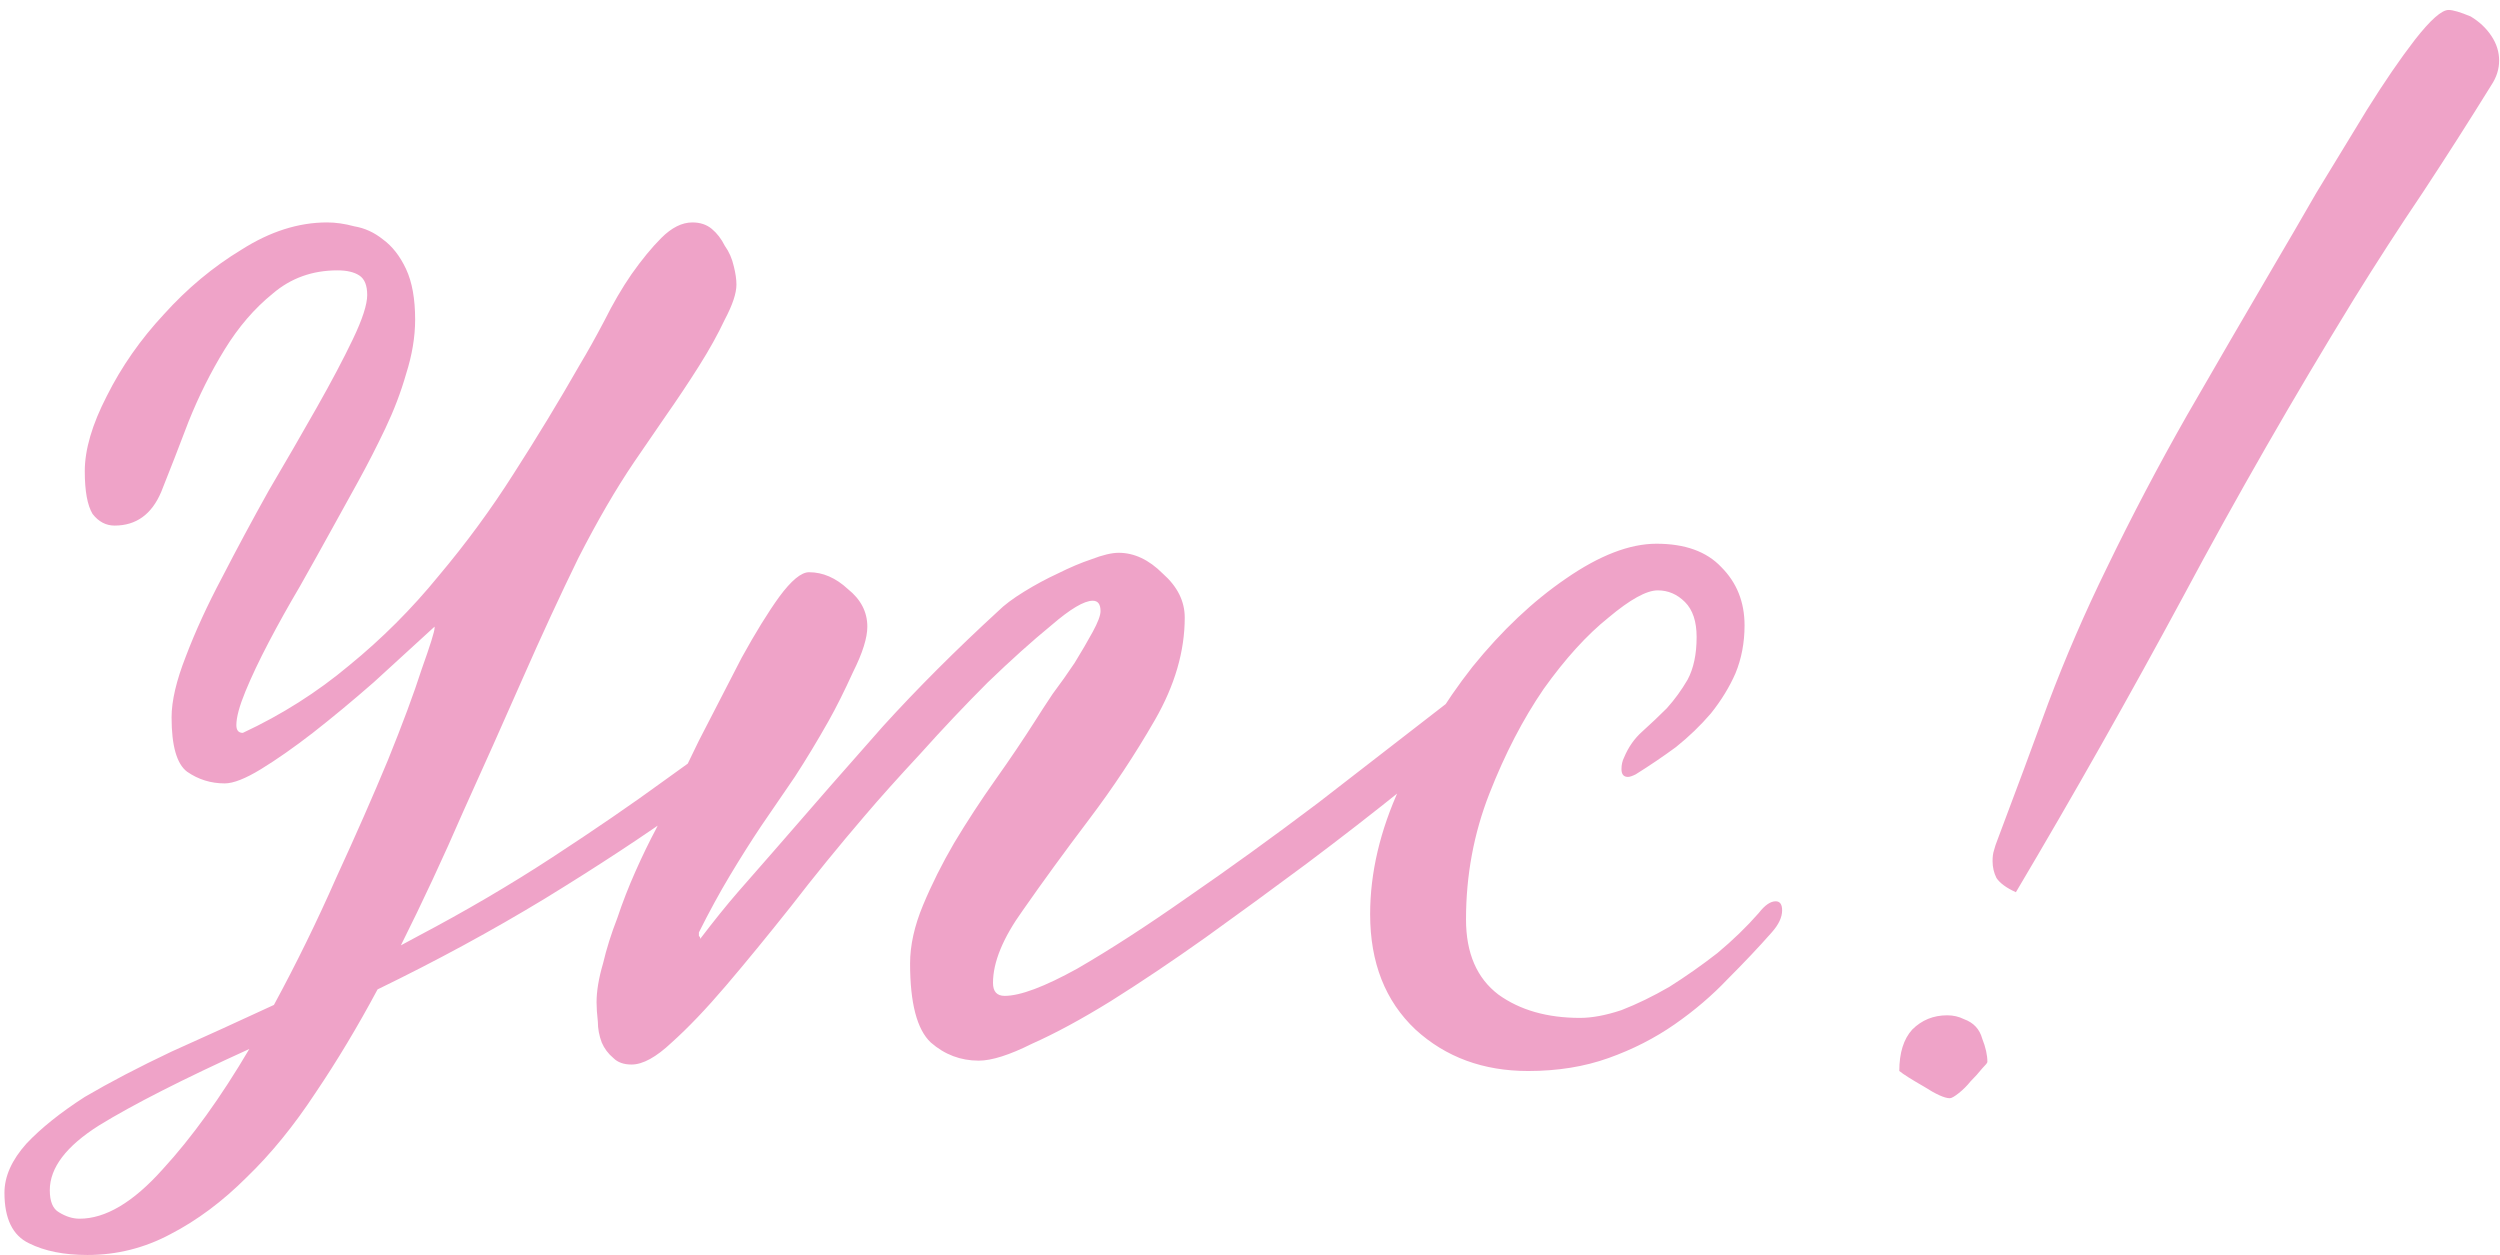 <?xml version="1.0" encoding="UTF-8"?> <svg xmlns="http://www.w3.org/2000/svg" width="247" height="124" viewBox="0 0 247 124" fill="none"> <path d="M77.112 68.312C77.624 67.885 78.264 67.672 79.032 67.672C80.141 67.672 80.696 68.056 80.696 68.824C80.696 69.251 79.501 70.488 77.112 72.536C74.808 74.499 71.651 76.888 67.64 79.704C63.715 82.52 59.107 85.549 53.816 88.792C48.611 91.949 43.107 94.936 37.304 97.752C35.341 101.421 33.293 104.835 31.16 107.992C29.027 111.235 26.765 114.008 24.376 116.312C21.987 118.701 19.469 120.579 16.824 121.944C14.264 123.309 11.533 123.992 8.632 123.992C6.328 123.992 4.408 123.608 2.872 122.84C1.251 122.072 0.44 120.408 0.44 117.848C0.44 116.227 1.165 114.605 2.616 112.984C4.067 111.448 5.987 109.912 8.376 108.376C10.851 106.925 13.709 105.432 16.952 103.896C20.195 102.445 23.565 100.909 27.064 99.288C29.283 95.192 31.331 91.011 33.208 86.744C35.171 82.477 36.877 78.595 38.328 75.096C39.779 71.512 40.888 68.525 41.656 66.136C42.509 63.747 42.936 62.381 42.936 62.04V61.912C40.973 63.704 38.968 65.539 36.92 67.416C34.872 69.208 32.867 70.872 30.904 72.408C29.027 73.859 27.32 75.053 25.784 75.992C24.248 76.931 23.053 77.4 22.2 77.4C20.835 77.4 19.597 77.016 18.488 76.248C17.464 75.48 16.952 73.688 16.952 70.872C16.952 69.251 17.421 67.245 18.36 64.856C19.299 62.381 20.493 59.779 21.944 57.048C23.395 54.232 24.931 51.373 26.552 48.472C28.259 45.571 29.837 42.84 31.288 40.28C32.739 37.72 33.933 35.459 34.872 33.496C35.811 31.533 36.28 30.083 36.28 29.144C36.28 28.205 36.024 27.565 35.512 27.224C35 26.883 34.275 26.712 33.336 26.712C30.861 26.712 28.728 27.48 26.936 29.016C25.144 30.467 23.565 32.301 22.2 34.52C20.835 36.739 19.64 39.128 18.616 41.688C17.677 44.163 16.781 46.467 15.928 48.6C14.989 50.819 13.453 51.928 11.32 51.928C10.467 51.928 9.741 51.544 9.144 50.776C8.632 49.923 8.376 48.515 8.376 46.552C8.376 44.419 9.101 41.944 10.552 39.128C12.003 36.227 13.88 33.539 16.184 31.064C18.488 28.504 21.048 26.371 23.864 24.664C26.68 22.872 29.496 21.976 32.312 21.976C33.165 21.976 34.061 22.104 35 22.36C36.024 22.531 36.963 22.957 37.816 23.64C38.755 24.323 39.523 25.304 40.12 26.584C40.717 27.864 41.016 29.528 41.016 31.576C41.016 33.283 40.717 35.075 40.12 36.952C39.608 38.744 38.925 40.536 38.072 42.328C37.219 44.12 36.323 45.869 35.384 47.576C34.445 49.283 33.549 50.904 32.696 52.44C31.757 54.147 30.733 55.981 29.624 57.944C28.515 59.821 27.491 61.656 26.552 63.448C25.613 65.24 24.845 66.861 24.248 68.312C23.651 69.763 23.352 70.872 23.352 71.64C23.352 72.152 23.565 72.408 23.992 72.408C27.832 70.616 31.331 68.397 34.488 65.752C37.731 63.107 40.675 60.163 43.32 56.92C46.051 53.677 48.525 50.307 50.744 46.808C53.048 43.224 55.224 39.64 57.272 36.056C58.04 34.776 58.851 33.325 59.704 31.704C60.557 29.997 61.453 28.461 62.392 27.096C63.416 25.645 64.397 24.451 65.336 23.512C66.36 22.488 67.384 21.976 68.408 21.976C69.176 21.976 69.816 22.189 70.328 22.616C70.84 23.043 71.267 23.597 71.608 24.28C72.035 24.877 72.333 25.56 72.504 26.328C72.675 27.011 72.76 27.608 72.76 28.12C72.76 28.973 72.376 30.125 71.608 31.576C70.925 33.027 70.072 34.563 69.048 36.184C68.024 37.805 66.915 39.469 65.72 41.176C64.611 42.797 63.587 44.291 62.648 45.656C60.856 48.301 59.021 51.459 57.144 55.128C55.352 58.797 53.517 62.765 51.64 67.032C49.763 71.299 47.8 75.693 45.752 80.216C43.789 84.739 41.741 89.133 39.608 93.4L41.272 92.504C45.965 90.029 50.403 87.427 54.584 84.696C58.765 81.965 62.435 79.448 65.592 77.144C68.835 74.84 71.437 72.877 73.4 71.256C75.448 69.635 76.685 68.653 77.112 68.312ZM7.864 120.408C10.424 120.408 13.155 118.787 16.056 115.544C18.957 112.387 21.816 108.419 24.632 103.64C18.061 106.627 13.112 109.144 9.784 111.192C6.541 113.24 4.92 115.373 4.92 117.592C4.92 118.701 5.219 119.427 5.816 119.768C6.499 120.195 7.181 120.408 7.864 120.408ZM147.388 70.744C144.828 72.877 141.969 75.224 138.812 77.784C135.74 80.259 132.497 82.776 129.084 85.336C125.756 87.811 122.428 90.243 119.1 92.632C115.857 94.936 112.743 97.027 109.756 98.904C106.855 100.696 104.252 102.104 101.948 103.128C99.729 104.237 97.98 104.792 96.7 104.792C94.908 104.792 93.329 104.195 91.964 103C90.599 101.72 89.916 99.117 89.916 95.192C89.916 93.4 90.343 91.48 91.196 89.432C92.049 87.384 93.073 85.336 94.268 83.288C95.548 81.155 96.913 79.064 98.364 77.016C99.815 74.968 101.137 73.005 102.332 71.128C102.759 70.445 103.313 69.592 103.996 68.568C104.764 67.544 105.489 66.52 106.172 65.496C106.855 64.387 107.452 63.363 107.964 62.424C108.476 61.485 108.732 60.803 108.732 60.376C108.732 59.693 108.476 59.352 107.964 59.352C107.111 59.352 105.745 60.163 103.868 61.784C101.991 63.32 99.9 65.197 97.596 67.416C95.377 69.635 93.159 71.981 90.94 74.456C88.721 76.845 86.887 78.893 85.436 80.6C82.876 83.587 80.444 86.573 78.14 89.56C75.836 92.461 73.703 95.064 71.74 97.368C69.777 99.672 67.985 101.549 66.364 103C64.828 104.451 63.505 105.176 62.396 105.176C61.628 105.176 61.031 104.963 60.604 104.536C60.092 104.109 59.708 103.597 59.452 103C59.196 102.317 59.068 101.635 59.068 100.952C58.983 100.184 58.94 99.544 58.94 99.032C58.94 97.923 59.153 96.643 59.58 95.192C59.921 93.741 60.391 92.248 60.988 90.712C61.5 89.176 62.097 87.64 62.78 86.104C63.463 84.568 64.145 83.16 64.828 81.88C66.193 79.064 67.601 76.163 69.052 73.176C70.588 70.189 71.996 67.459 73.276 64.984C74.641 62.509 75.879 60.504 76.988 58.968C78.183 57.347 79.164 56.536 79.932 56.536C81.297 56.536 82.577 57.091 83.772 58.2C85.052 59.224 85.692 60.461 85.692 61.912C85.692 63.021 85.223 64.515 84.284 66.392C83.431 68.269 82.62 69.891 81.852 71.256C80.743 73.219 79.633 75.053 78.524 76.76C77.415 78.381 76.305 80.003 75.196 81.624C74.172 83.16 73.148 84.781 72.124 86.488C71.1 88.195 70.076 90.072 69.052 92.12C69.052 92.291 69.052 92.419 69.052 92.504C69.137 92.504 69.18 92.589 69.18 92.76C70.545 90.968 71.783 89.432 72.892 88.152C74.001 86.872 75.196 85.507 76.476 84.056C80.316 79.619 83.9 75.523 87.228 71.768C90.641 68.013 94.439 64.216 98.62 60.376C99.217 59.779 100.071 59.139 101.18 58.456C102.289 57.773 103.399 57.176 104.508 56.664C105.703 56.067 106.812 55.597 107.836 55.256C108.945 54.829 109.841 54.616 110.524 54.616C112.06 54.616 113.511 55.299 114.876 56.664C116.327 57.944 117.052 59.395 117.052 61.016C117.052 64.344 116.071 67.715 114.108 71.128C112.145 74.541 109.969 77.827 107.58 80.984C105.191 84.141 103.015 87.128 101.052 89.944C99.089 92.675 98.108 95.064 98.108 97.112C98.108 97.965 98.492 98.392 99.26 98.392C100.796 98.392 103.185 97.496 106.428 95.704C109.671 93.827 113.297 91.48 117.308 88.664C121.404 85.848 125.713 82.733 130.236 79.32C134.759 75.821 139.111 72.451 143.292 69.208C143.975 68.611 144.828 68.312 145.852 68.312C146.535 68.312 147.089 68.44 147.516 68.696C147.943 68.867 148.156 69.123 148.156 69.464C148.156 69.635 148.113 69.805 148.028 69.976C148.028 70.061 147.815 70.317 147.388 70.744ZM160.458 74.84C160.885 73.816 161.482 72.963 162.25 72.28C163.103 71.512 163.914 70.744 164.682 69.976C165.45 69.123 166.133 68.184 166.73 67.16C167.327 66.051 167.626 64.643 167.626 62.936C167.626 61.4 167.242 60.248 166.474 59.48C165.706 58.712 164.81 58.328 163.786 58.328C162.677 58.328 161.055 59.224 158.922 61.016C156.789 62.723 154.655 65.069 152.522 68.056C150.474 71.043 148.682 74.499 147.146 78.424C145.61 82.349 144.842 86.488 144.842 90.84C144.842 94.168 145.909 96.643 148.042 98.264C150.175 99.8 152.863 100.568 156.106 100.568C157.301 100.568 158.666 100.312 160.202 99.8C161.738 99.203 163.317 98.435 164.938 97.496C166.559 96.472 168.138 95.363 169.674 94.168C171.21 92.888 172.575 91.565 173.77 90.2C174.367 89.432 174.922 89.048 175.434 89.048C175.861 89.048 176.074 89.347 176.074 89.944C176.074 90.627 175.733 91.352 175.05 92.12C173.77 93.571 172.319 95.107 170.698 96.728C169.162 98.349 167.413 99.843 165.45 101.208C163.487 102.573 161.311 103.683 158.922 104.536C156.533 105.389 153.887 105.816 150.986 105.816C146.549 105.816 142.837 104.451 139.85 101.72C136.863 98.904 135.37 95.107 135.37 90.328C135.37 86.232 136.351 82.051 138.314 77.784C140.277 73.432 142.666 69.464 145.482 65.88C148.383 62.296 151.455 59.395 154.698 57.176C158.026 54.872 161.013 53.72 163.658 53.72C166.474 53.72 168.607 54.488 170.058 56.024C171.594 57.56 172.362 59.48 172.362 61.784C172.362 63.491 172.063 65.069 171.466 66.52C170.869 67.885 170.058 69.208 169.034 70.488C168.01 71.683 166.858 72.792 165.578 73.816C164.298 74.755 162.975 75.651 161.61 76.504C161.269 76.675 161.013 76.76 160.842 76.76C160.415 76.76 160.202 76.504 160.202 75.992C160.202 75.565 160.287 75.181 160.458 74.84ZM244.098 1.624C244.951 2.136 245.634 2.776 246.146 3.544C246.658 4.312 246.914 5.123 246.914 5.976C246.914 6.829 246.658 7.64 246.146 8.408C243.927 11.992 241.666 15.533 239.362 19.032C237.058 22.445 234.797 25.944 232.578 29.528C226.605 39.256 220.973 49.069 215.682 58.968C210.391 68.781 204.887 78.509 199.17 88.152C198.231 87.725 197.591 87.256 197.25 86.744C196.994 86.232 196.866 85.677 196.866 85.08C196.866 84.653 196.909 84.312 196.994 84.056C197.079 83.715 197.207 83.331 197.378 82.904C199.085 78.381 200.749 73.901 202.37 69.464C204.077 64.941 205.997 60.504 208.13 56.152C210.605 51.032 213.25 45.997 216.066 41.048C218.967 36.013 221.869 31.021 224.77 26.072C225.879 24.195 227.245 21.848 228.866 19.032C230.573 16.216 232.237 13.485 233.858 10.84C235.565 8.109 237.143 5.805 238.594 3.928C240.13 1.965 241.239 0.984 241.922 0.984C242.349 0.984 243.074 1.197 244.098 1.624ZM194.05 100.696C194.989 101.037 195.586 101.677 195.842 102.616C196.183 103.469 196.354 104.237 196.354 104.92C196.354 105.005 196.183 105.219 195.842 105.56C195.501 105.987 195.117 106.413 194.69 106.84C194.349 107.267 193.965 107.651 193.538 107.992C193.111 108.333 192.813 108.504 192.642 108.504C192.13 108.504 191.277 108.12 190.082 107.352C188.887 106.669 188.077 106.157 187.65 105.816C187.65 104.024 188.077 102.659 188.93 101.72C189.869 100.781 191.021 100.312 192.386 100.312C192.983 100.312 193.538 100.44 194.05 100.696Z" fill="#EFA3C8"></path> </svg> 